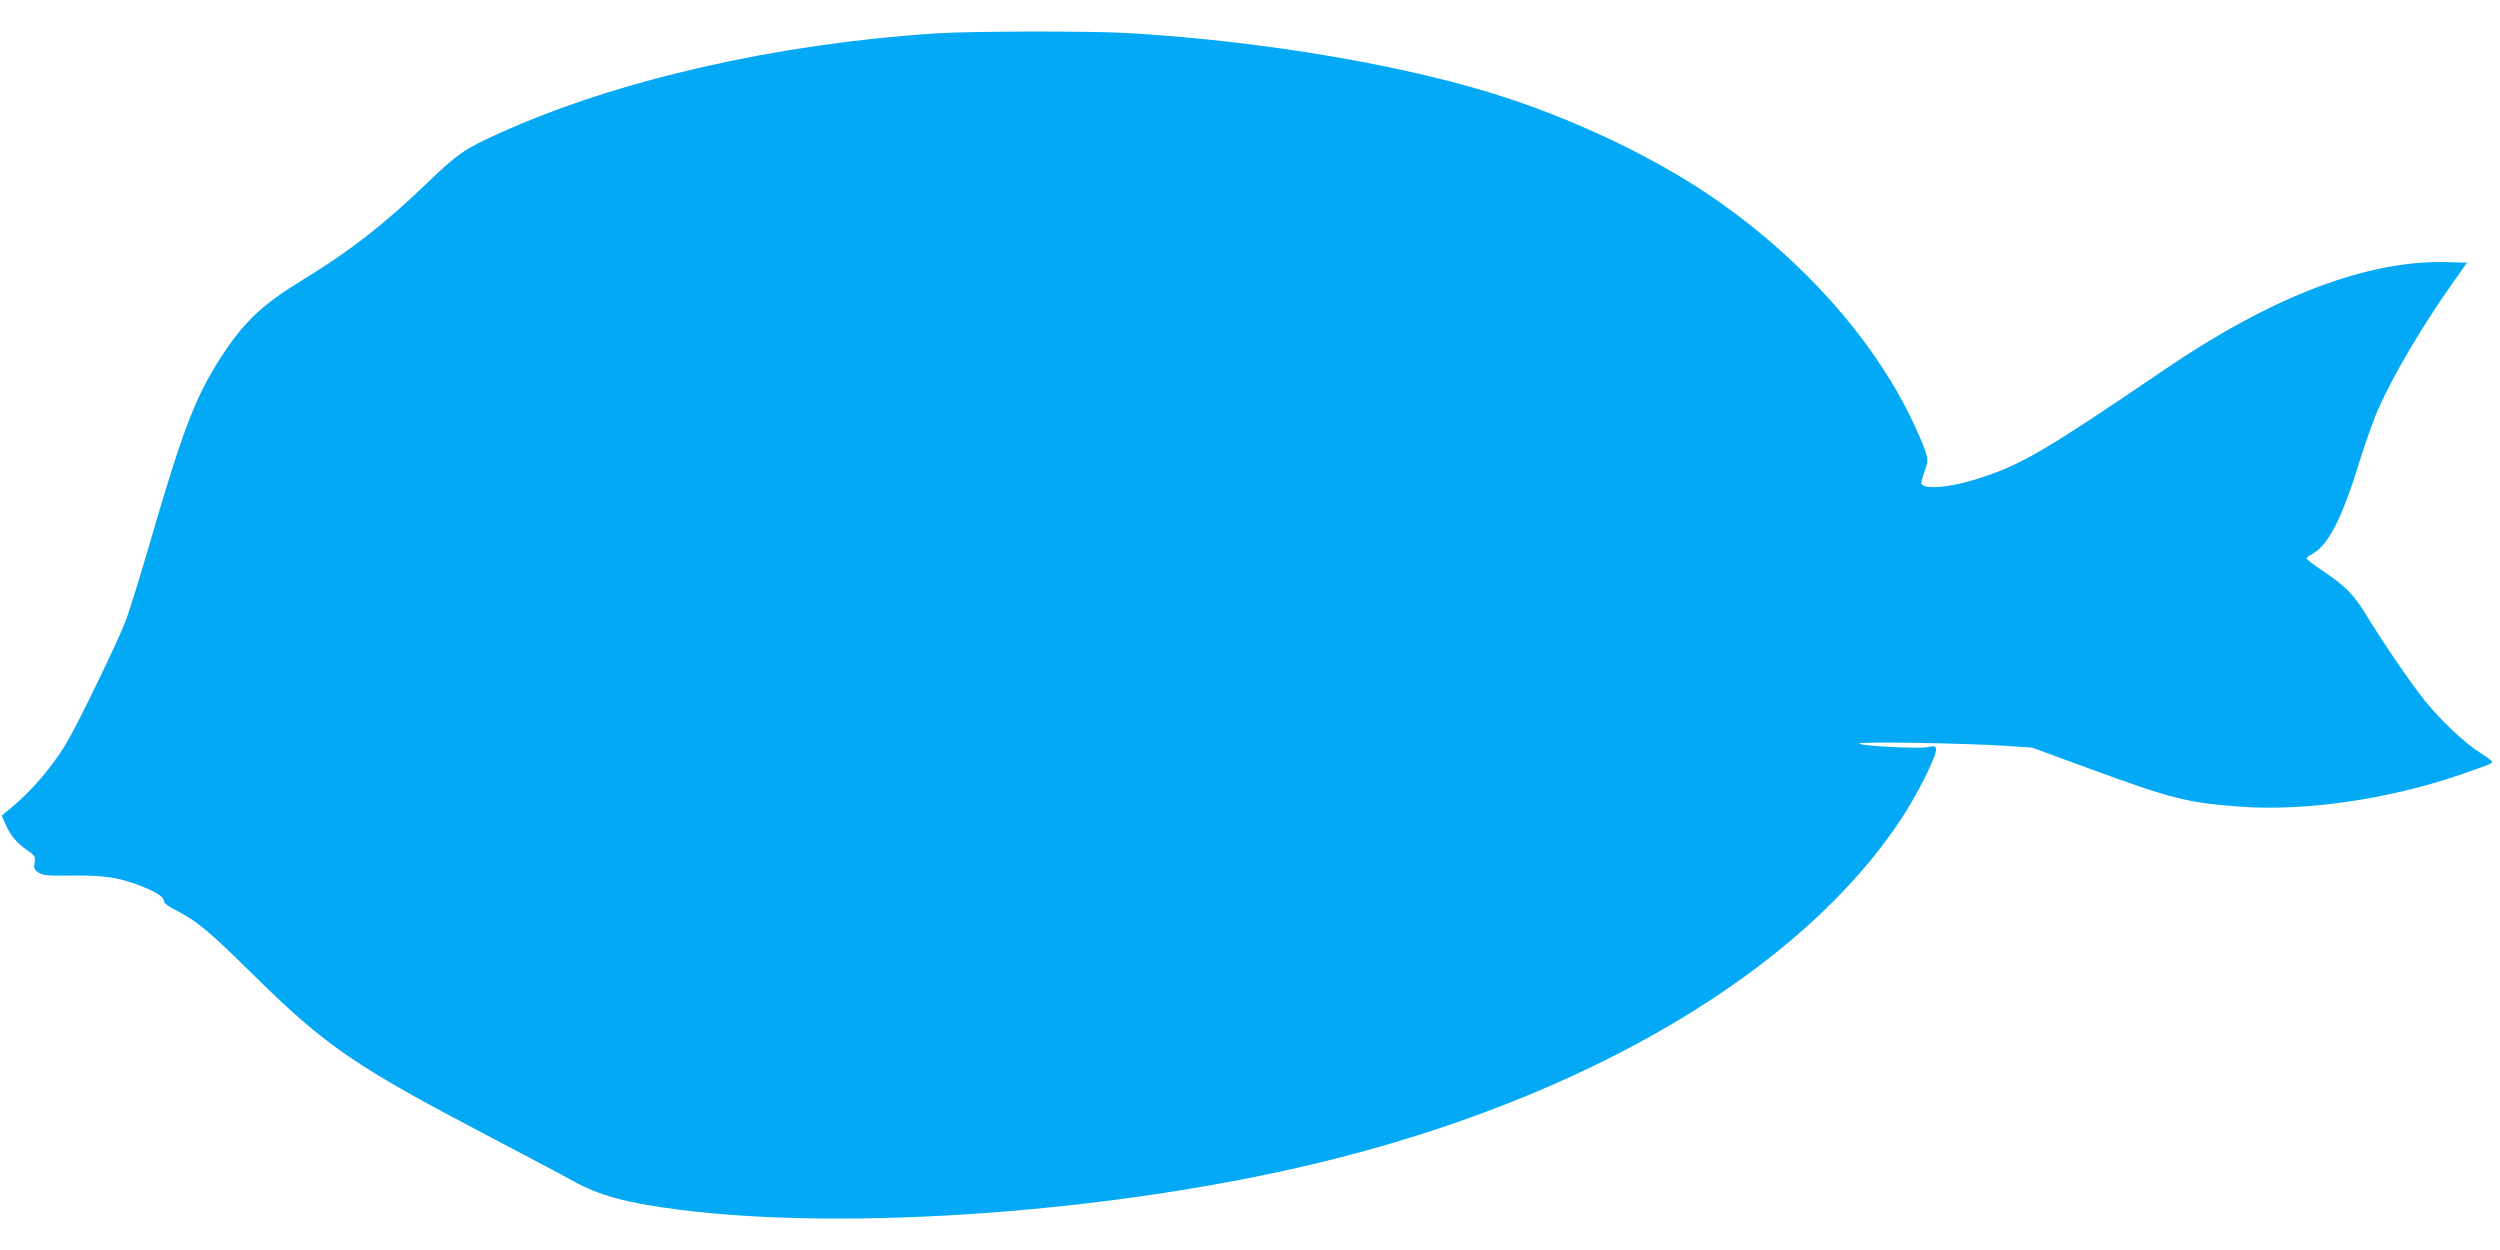 <?xml version="1.0" standalone="no"?>
<!DOCTYPE svg PUBLIC "-//W3C//DTD SVG 20010904//EN"
 "http://www.w3.org/TR/2001/REC-SVG-20010904/DTD/svg10.dtd">
<svg version="1.0" xmlns="http://www.w3.org/2000/svg"
 width="1280pt" height="640pt" viewBox="0 0 1280 640"
 preserveAspectRatio="xMidYMid meet">
<g transform="translate(0,640) scale(0.1,-0.1)"
fill="#03a9f4" stroke="none">
<path d="M4790 6229 c-822 -54 -1630 -239 -2231 -510 -180 -81 -215 -105 -373
-257 -224 -215 -393 -346 -636 -495 -206 -125 -300 -214 -416 -392 -135 -208
-199 -376 -374 -980 -45 -154 -97 -320 -115 -370 -40 -107 -251 -542 -308
-635 -73 -120 -177 -241 -280 -326 l-48 -40 17 -39 c23 -57 58 -100 110 -136
43 -29 46 -34 41 -65 -5 -29 -2 -37 21 -52 22 -14 48 -17 171 -15 163 3 249
-11 362 -57 75 -30 109 -54 109 -76 0 -8 24 -26 52 -40 114 -58 172 -105 403
-333 375 -370 522 -470 1231 -841 176 -93 359 -189 405 -215 138 -77 279 -115
549 -149 874 -111 2226 -12 3270 240 1368 330 2473 983 2986 1764 65 99 143
247 168 318 17 47 10 58 -32 47 -40 -10 -352 6 -352 18 0 11 535 2 756 -12
l129 -9 300 -110 c417 -153 495 -172 763 -192 332 -25 759 37 1127 163 158 55
165 57 165 67 0 4 -27 24 -59 44 -77 47 -204 167 -287 270 -73 91 -212 295
-295 431 -64 107 -112 156 -225 231 -46 31 -84 60 -84 65 0 5 13 15 29 23 80
42 151 180 236 455 31 101 76 229 101 285 77 175 227 429 388 656 l67 95 -102
3 c-407 11 -894 -174 -1449 -552 -602 -409 -723 -481 -932 -550 -163 -55 -317
-67 -311 -25 1 8 10 36 19 62 16 46 16 52 0 102 -9 30 -45 111 -80 182 -196
396 -543 785 -969 1086 -290 206 -690 402 -1084 533 -498 165 -1231 291 -1933
334 -191 12 -817 11 -1000 -1z"/>
</g>
</svg>
